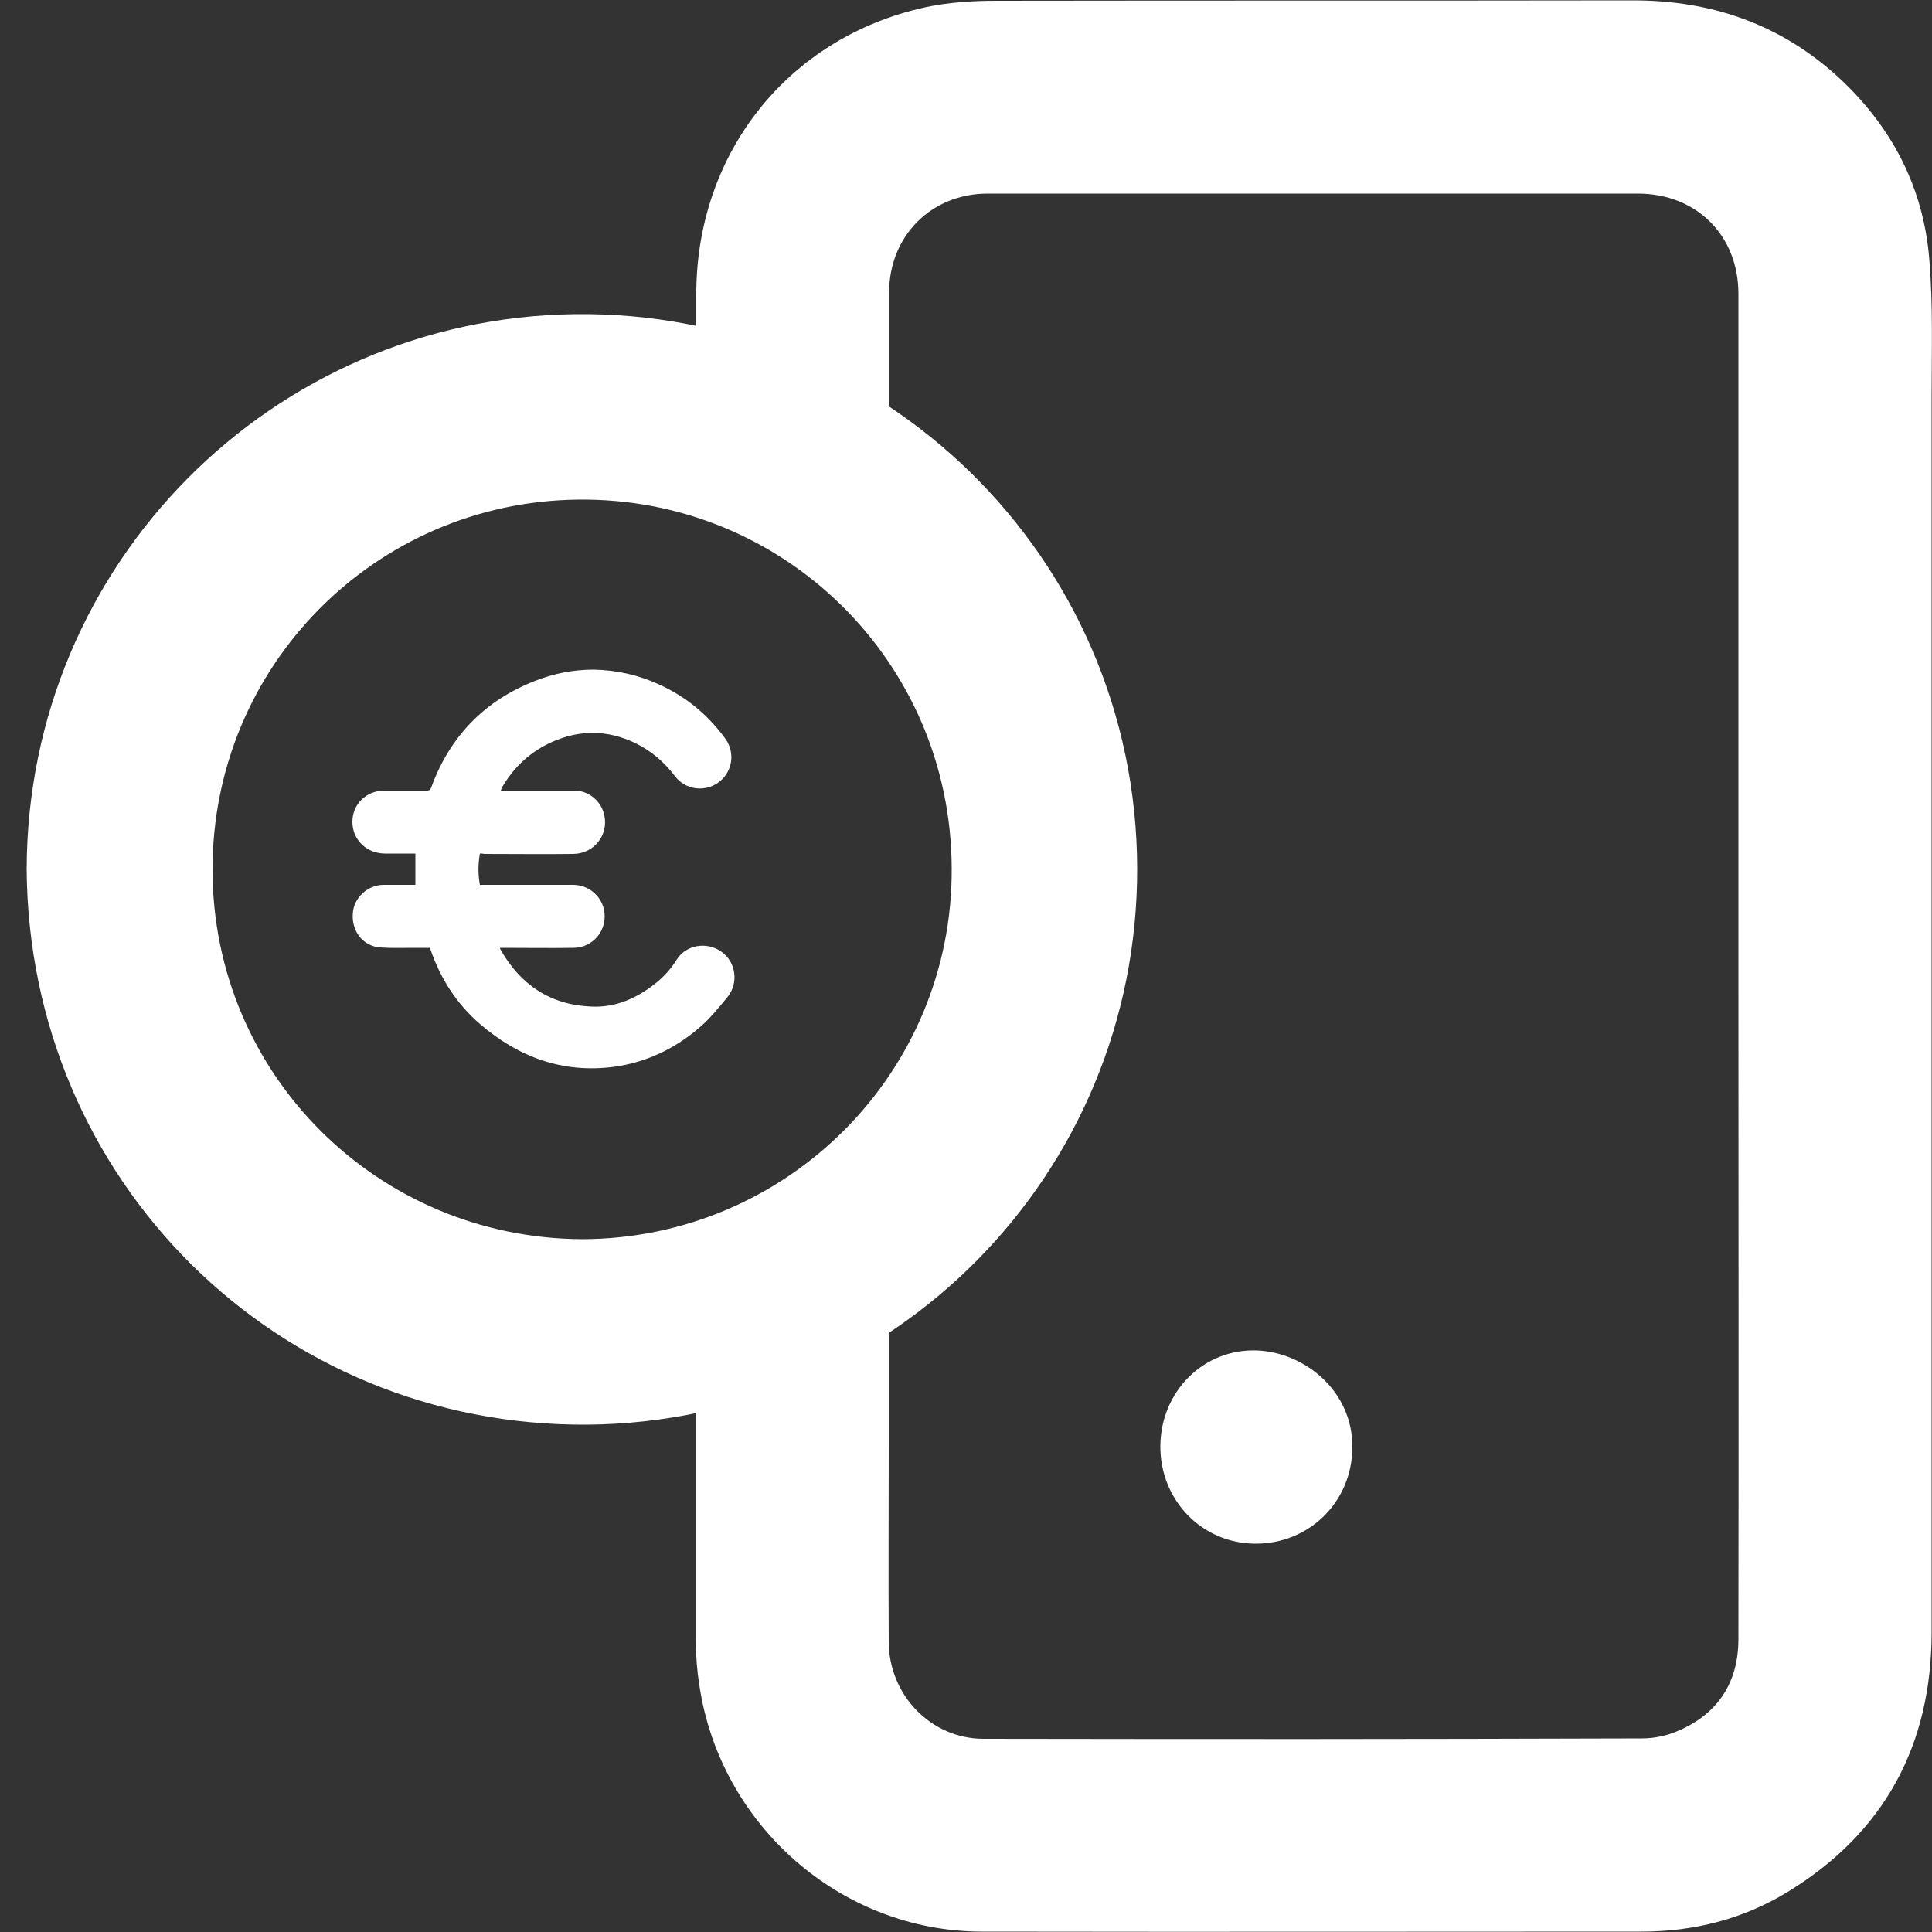 <?xml version="1.0" encoding="utf-8"?>
<!-- Generator: Adobe Illustrator 26.0.2, SVG Export Plug-In . SVG Version: 6.00 Build 0)  -->
<svg version="1.1" id="Layer_1" xmlns="http://www.w3.org/2000/svg" xmlns:xlink="http://www.w3.org/1999/xlink" x="0px" y="0px"
	 viewBox="0 0 500 500" style="enable-background:new 0 0 500 500;" xml:space="preserve">
<rect x="0" y="0" width="500" height="500" fill="#333333" stroke="none"/>
<style type="text/css">
	.st0{fill:#FFFFFF;}
</style>
<g>
	<path class="st0" d="M6.9,224.9C7.1,145.8,70.5,82.3,148.8,81.3c79.6-1,145.2,62.8,145.5,143.3c0.2,79.3-63.2,143.4-142.2,144.1
		C71.6,369.3,7.4,305.4,6.9,224.9z M150.6,320.7c53-0.1,96-43,95.7-96c-0.2-53.7-43.8-96.1-96.8-95.4c-52.2,0.6-94.6,42.9-94.5,95.9
		C55.1,278,97.6,320.4,150.6,320.7z"/>
	<path class="st0" d="M124.2,220.9c-0.5,2.8-0.5,5.4,0,8.1c0.3,0,0.6,0,1,0c7.7,0,15.4,0,23.1,0c3.9,0,7.2,2.7,8,6.4
		c1.1,5.1-2.7,9.9-7.9,9.9c-6,0.1-11.9,0-17.9,0c-0.3,0-0.7,0-1.1,0c0,0.2,0.1,0.3,0.1,0.4c5.2,9.2,13,14.4,23.6,14.8
		c6.1,0.3,11.6-2.1,16.4-5.9c2.2-1.7,4.1-3.8,5.6-6.2c2.4-3.9,7.8-4.8,11.6-2.1c3.8,2.7,4.5,8.1,1.6,11.7c-2.4,2.9-4.7,5.8-7.6,8.2
		c-6.4,5.4-13.7,8.8-21.9,9.9c-13.2,1.7-24.6-2.5-34.6-11.1c-6-5.2-10.2-11.7-12.8-19.3c0-0.1-0.1-0.2-0.2-0.4c-1.3,0-2.6,0-3.9,0
		c-3,0-6,0.1-9-0.1c-4.4-0.4-7.3-4.2-7-8.7c0.2-4.1,3.8-7.5,8-7.5c2.7,0,5.4,0,8.2,0c0-2.7,0-5.4,0-8.1c-0.3,0-0.6,0-0.9,0
		c-2.4,0-4.7,0-7.1,0c-4.7-0.1-8.3-3.6-8.3-8.2c0-4.6,3.6-8.1,8.3-8.1c3.7,0,7.3,0,11,0c0.6,0,0.9-0.2,1.1-0.8
		c4.8-13.2,13.8-22.5,26.9-27.6c4.8-1.9,9.9-2.9,15.1-2.9c6,0.1,11.7,1.4,17.1,3.9c6.8,3.1,12.4,7.7,16.9,13.8
		c2.3,3.1,2.2,7.1-0.1,10c-3.3,4.1-9.6,4.1-12.8-0.1c-2.8-3.7-6.2-6.6-10.3-8.6c-7.1-3.4-14.3-3.5-21.5-0.3
		c-5.4,2.4-9.6,6.2-12.7,11.3c-0.2,0.3-0.4,0.6-0.5,1c0,0.1,0,0.2-0.1,0.3c1,0,1.9,0,2.8,0c5.4,0,10.8,0,16.2,0c3.8,0,7,2.7,7.8,6.4
		c1.1,5.2-2.7,9.9-8,10c-7.7,0.1-15.3,0-23,0C124.9,220.9,124.6,220.9,124.2,220.9z"/>
</g>
<g>
	<path class="st0" d="M180.2,104.9c0,0,0-19.2,0-28.8c0-36.4,23.7-66.4,59.2-74.2c6-1.3,12.3-1.7,18.4-1.7c65-0.1,99.9,0,164.9-0.1
		c20.3,0,38.2,6.2,53.2,20c13.7,12.7,21.9,28.4,23.4,47c1,11.9,0.6,23.8,0.6,35.8c0,106.5,0,213,0,319.5c0,29.2-12.2,51.9-37.2,67.2
		c-11.6,7.1-24.4,10.3-37.9,10.3c-66.9,0-103.8,0.1-170.8,0c-36.4-0.1-67.6-27.5-73-63.7c-0.6-3.7-0.9-7.5-0.9-11.2
		c0-29.9,0-89.7,0-89.7l49.9-14.6c0,0,0,36,0,54c0,16.7-0.1,33.4,0,50.1c0,13.9,11,25.2,24.5,25.2c66.8,0.1,103.7,0.1,170.5-0.1
		c3.1,0,6.5-0.7,9.4-2c10.2-4.4,15.5-12.5,15.5-23.7c0.1-58,0-116.1,0-174.1c0-58,0-116.1,0-174.1c0-15.1-10.9-25.9-26-25.9
		c-15.9,0-31.8,0-47.6,0c-50.2,0-70.5,0-120.7,0c-14.6,0-25.5,11-25.5,25.6c0,17,0,33.9,0,50.9L180.2,104.9z"/>
	<path class="st0" d="M350,374.6c-0.1,14.1-11.2,25-25.2,24.9c-13.8-0.1-24.6-11.3-24.5-25.3c0.1-14,11.1-25.2,25-24.7
		C337.7,350,350.1,360,350,374.6z"/>
</g>
</svg>
